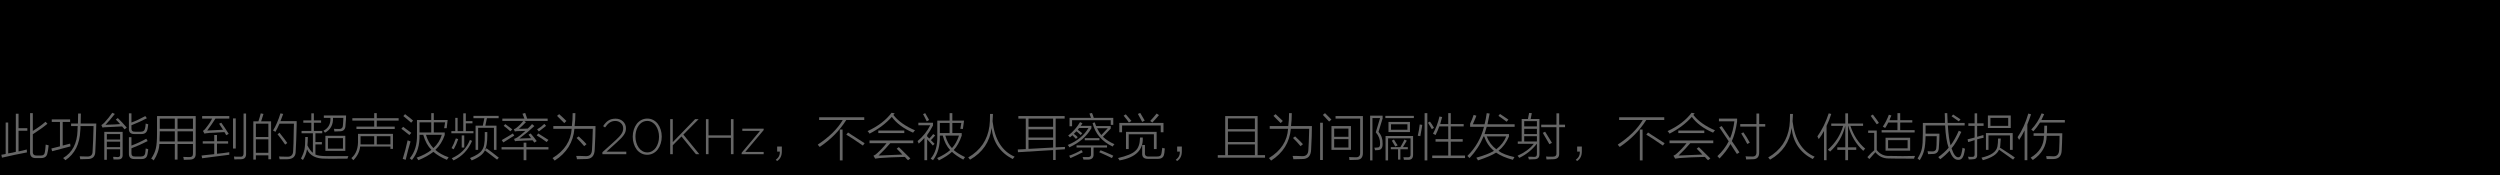 <?xml version="1.0" encoding="UTF-8"?>
<svg width="600px" height="42px" viewBox="0 0 600 42" version="1.1" xmlns="http://www.w3.org/2000/svg" xmlns:xlink="http://www.w3.org/1999/xlink">
    <title>c-6</title>
    <g id="商用" stroke="none" stroke-width="1" fill="none" fill-rule="evenodd">
        <g id="画板" transform="translate(-25, -1355)">
            <g id="编组" transform="translate(25, 1355)">
                <rect id="矩形" fill="#000000" x="0" y="0" width="600" height="42"></rect>
                <g id="此功能用到的超声波频率为20KHz，不会" transform="translate(0.328, 27.062)" fill="#FFFFFF" fill-rule="nonzero" opacity="0.4">
                    <path d="M1.031,2.344 L1.641,2.344 L1.641,9.75 C2.297,9.656 2.906,9.531 3.469,9.375 L3.469,0.234 L4.125,0.234 L4.125,3.703 L6.234,3.703 L6.234,4.312 L4.125,4.312 L4.125,9.281 C4.781,9.156 5.438,9 6.094,8.812 C6.094,9.125 6.109,9.359 6.141,9.516 C4.266,9.859 2.266,10.281 0.141,10.781 L0,10.078 C0.125,10.047 0.312,10.016 0.562,9.984 C0.781,9.922 0.938,9.891 1.031,9.891 L1.031,2.344 Z M6.891,0.094 L7.547,0.094 L7.547,4.359 C8.766,3.609 9.781,2.875 10.594,2.156 L11.062,2.625 C10.188,3.375 9.016,4.219 7.547,5.156 L7.547,9.328 C7.516,9.984 7.844,10.297 8.531,10.266 L9.422,10.266 C10.047,10.297 10.391,10 10.453,9.375 C10.516,9.094 10.578,8.516 10.641,7.641 C10.734,7.641 10.859,7.672 11.016,7.734 C11.172,7.766 11.281,7.797 11.344,7.828 C11.344,7.922 11.328,8.047 11.297,8.203 C11.234,8.859 11.156,9.344 11.062,9.656 C10.938,10.469 10.422,10.875 9.516,10.875 L8.391,10.875 C7.328,10.938 6.828,10.438 6.891,9.375 L6.891,0.094 Z" id="形状"></path>
                    <path d="M16.734,2.578 L18.375,2.578 C18.406,2.016 18.422,1.219 18.422,0.188 L19.078,0.188 C19.078,1.25 19.062,2.047 19.031,2.578 L22.781,2.578 C22.719,5.266 22.641,7.484 22.547,9.234 C22.547,10.516 21.906,11.141 20.625,11.109 C20.312,11.141 19.75,11.156 18.938,11.156 C18.906,11.031 18.875,10.875 18.844,10.688 C18.812,10.594 18.797,10.516 18.797,10.453 C19.141,10.484 19.734,10.5 20.578,10.5 C21.453,10.531 21.891,10.125 21.891,9.281 C21.984,7.875 22.062,5.844 22.125,3.188 L18.984,3.188 C18.984,3.312 18.984,3.5 18.984,3.75 C18.953,4 18.938,4.188 18.938,4.312 C18.812,7.5 17.625,9.859 15.375,11.391 C15.312,11.328 15.203,11.219 15.047,11.062 C14.922,10.969 14.844,10.906 14.812,10.875 C17.031,9.562 18.188,7.359 18.281,4.266 C18.281,4.172 18.281,4.031 18.281,3.844 C18.312,3.562 18.328,3.344 18.328,3.188 L16.734,3.188 L16.734,2.578 Z M12.188,9.234 L12,8.578 C12.594,8.422 13.281,8.25 14.062,8.062 L14.062,2.203 L12.094,2.203 L12.094,1.594 L16.5,1.594 L16.5,2.203 L14.719,2.203 L14.719,7.875 C15.219,7.75 15.812,7.594 16.5,7.406 C16.5,7.531 16.531,7.75 16.594,8.062 C15.625,8.312 14.156,8.703 12.188,9.234 Z" id="形状"></path>
                    <path d="M25.312,11.297 L24.703,11.297 L24.703,4.594 L29.109,4.594 L29.109,10.078 C29.141,10.828 28.781,11.203 28.031,11.203 C27.688,11.203 27.312,11.203 26.906,11.203 C26.906,11.016 26.875,10.812 26.812,10.594 C26.906,10.594 27.078,10.594 27.328,10.594 C27.578,10.625 27.766,10.641 27.891,10.641 C28.328,10.641 28.531,10.453 28.5,10.078 L28.5,8.766 L25.312,8.766 L25.312,11.297 Z M30.609,5.859 L31.219,5.859 L31.219,7.875 C32.469,7.406 33.656,6.859 34.781,6.234 L35.109,6.797 C33.828,7.453 32.531,8.031 31.219,8.531 L31.219,9.656 C31.188,10.25 31.484,10.531 32.109,10.5 L33.469,10.5 C34.062,10.5 34.406,10.266 34.5,9.797 C34.562,9.516 34.609,9.109 34.641,8.578 C34.734,8.609 34.859,8.641 35.016,8.672 C35.109,8.734 35.188,8.766 35.25,8.766 C35.219,9.016 35.172,9.344 35.109,9.75 C35.078,9.875 35.062,9.953 35.062,9.984 C34.938,10.766 34.438,11.141 33.562,11.109 L31.969,11.109 C31.031,11.141 30.578,10.688 30.609,9.75 L30.609,5.859 Z M30.609,0.141 L31.219,0.141 L31.219,2.344 C32.125,2.031 33.234,1.516 34.547,0.797 L34.922,1.312 C33.797,1.906 32.562,2.469 31.219,3 L31.219,3.75 C31.188,4.312 31.484,4.578 32.109,4.547 L33.469,4.547 C34.031,4.547 34.359,4.312 34.453,3.844 C34.547,3.594 34.609,3.172 34.641,2.578 C34.859,2.672 35.062,2.734 35.25,2.766 C35.219,3.016 35.172,3.344 35.109,3.75 C35.078,3.875 35.062,3.953 35.062,3.984 C34.906,4.766 34.391,5.141 33.516,5.109 L32.016,5.109 C31.047,5.141 30.578,4.719 30.609,3.844 L30.609,0.141 Z M29.578,3.984 C29.516,3.891 29.422,3.781 29.297,3.656 C29.141,3.5 29.031,3.375 28.969,3.281 C27.188,3.344 25.891,3.406 25.078,3.469 C24.766,3.469 24.5,3.5 24.281,3.562 L24,2.953 C24.219,2.828 24.453,2.641 24.703,2.391 C25.453,1.578 26.094,0.781 26.625,0 L27.234,0.281 C26.391,1.344 25.641,2.219 24.984,2.906 C25.109,2.906 25.312,2.891 25.594,2.859 C26.875,2.828 27.844,2.781 28.5,2.719 C28.188,2.344 27.844,1.984 27.469,1.641 L27.938,1.266 C28.625,1.922 29.344,2.688 30.094,3.562 L29.578,3.984 Z M25.312,5.109 L25.312,6.422 L28.5,6.422 L28.5,5.109 L25.312,5.109 Z M25.312,6.938 L25.312,8.25 L28.5,8.25 L28.5,6.938 L25.312,6.938 Z" id="形状"></path>
                    <path d="M42.281,11.25 L41.625,11.25 L41.625,7.5 L37.922,7.5 C37.859,8.844 37.406,10.156 36.562,11.438 C36.375,11.25 36.172,11.109 35.953,11.016 C36.547,10.141 36.922,9.312 37.078,8.531 C37.266,7.781 37.359,6.594 37.359,4.969 L37.359,0.797 L46.641,0.797 L46.641,9.797 C46.672,10.766 46.188,11.25 45.188,11.25 C44.75,11.281 44.281,11.297 43.781,11.297 C43.781,11.078 43.734,10.844 43.641,10.594 C43.953,10.625 44.422,10.641 45.047,10.641 C45.703,10.672 46.016,10.375 45.984,9.75 L45.984,7.5 L42.281,7.5 L42.281,11.25 Z M45.984,1.406 L42.281,1.406 L42.281,3.844 L45.984,3.844 L45.984,1.406 Z M42.281,4.453 L42.281,6.891 L45.984,6.891 L45.984,4.453 L42.281,4.453 Z M38.016,4.969 C38.016,5.25 38,5.625 37.969,6.094 C37.969,6.469 37.969,6.734 37.969,6.891 L41.625,6.891 L41.625,4.453 L38.016,4.453 L38.016,4.969 Z M38.016,1.406 L38.016,3.844 L41.625,3.844 L41.625,1.406 L38.016,1.406 Z" id="形状"></path>
                    <path d="M53.953,5.391 C53.828,5.109 53.688,4.859 53.531,4.641 C52.938,4.672 52.125,4.719 51.094,4.781 C50.562,4.812 50.172,4.828 49.922,4.828 C49.859,4.828 49.766,4.844 49.641,4.875 C49.203,4.906 48.906,4.953 48.75,5.016 L48.375,4.359 C48.656,4.172 48.859,3.984 48.984,3.797 C49.766,2.828 50.297,2.031 50.578,1.406 L48.188,1.406 L48.188,0.797 L54.703,0.797 L54.703,1.406 L51.375,1.406 C50.781,2.344 50.125,3.297 49.406,4.266 C49.781,4.234 50.422,4.203 51.328,4.172 C52.203,4.109 52.828,4.078 53.203,4.078 C53.078,3.891 52.891,3.609 52.641,3.234 C52.484,2.953 52.359,2.75 52.266,2.625 L52.781,2.391 C53.281,3.078 53.875,3.969 54.562,5.062 L53.953,5.391 Z M51.094,5.344 L51.75,5.344 L51.75,6.844 L54.422,6.844 L54.422,7.406 L51.75,7.406 L51.75,9.844 C52.75,9.75 53.734,9.625 54.703,9.469 C54.703,9.656 54.703,9.859 54.703,10.078 C53.922,10.172 52.703,10.328 51.047,10.547 C49.797,10.703 48.844,10.828 48.188,10.922 L48.047,10.266 C48.203,10.234 48.469,10.203 48.844,10.172 C49.812,10.078 50.562,10 51.094,9.938 L51.094,7.406 L48.328,7.406 L48.328,6.844 L51.094,6.844 L51.094,5.344 Z M58.125,0.188 L58.734,0.188 L58.734,9.797 C58.766,10.703 58.344,11.156 57.469,11.156 C57.406,11.156 57.203,11.156 56.859,11.156 C56.359,11.188 56.047,11.203 55.922,11.203 C55.922,11.109 55.906,11 55.875,10.875 C55.875,10.688 55.859,10.562 55.828,10.5 C56.016,10.531 56.531,10.547 57.375,10.547 C57.875,10.578 58.125,10.312 58.125,9.75 L58.125,0.188 Z M55.594,1.359 L56.25,1.359 L56.25,8.578 L55.594,8.578 L55.594,1.359 Z" id="形状"></path>
                    <path d="M60.469,2.062 L61.688,2.062 C61.938,1.312 62.125,0.672 62.25,0.141 L62.906,0.281 C62.719,0.906 62.531,1.5 62.344,2.062 L64.734,2.062 L64.734,11.156 L64.078,11.156 L64.078,10.219 L61.078,10.219 L61.078,11.25 L60.469,11.25 L60.469,2.062 Z M65.766,4.594 C65.703,4.562 65.609,4.5 65.484,4.406 C65.359,4.344 65.266,4.297 65.203,4.266 C65.891,3.141 66.484,1.766 66.984,0.141 L67.641,0.281 C67.453,0.844 67.234,1.422 66.984,2.016 L70.875,2.016 C70.875,2.172 70.875,2.422 70.875,2.766 C70.812,5.547 70.734,7.688 70.641,9.188 C70.672,10.469 70,11.125 68.625,11.156 C68,11.156 67.391,11.156 66.797,11.156 C66.797,11.125 66.781,11.078 66.75,11.016 C66.719,10.766 66.672,10.594 66.609,10.5 C67.047,10.531 67.688,10.547 68.531,10.547 C69.531,10.609 70.031,10.125 70.031,9.094 C70.094,8.312 70.141,6.672 70.172,4.172 C70.203,3.453 70.219,2.938 70.219,2.625 L66.75,2.625 C66.344,3.531 66.016,4.188 65.766,4.594 Z M61.078,6.375 L61.078,9.609 L64.078,9.609 L64.078,6.375 L61.078,6.375 Z M61.078,2.625 L61.078,5.812 L64.078,5.812 L64.078,2.625 L61.078,2.625 Z M66.281,5.156 L66.75,4.781 C66.812,4.875 66.906,5 67.031,5.156 C67.719,6 68.25,6.703 68.625,7.266 L68.109,7.641 C67.516,6.766 66.906,5.938 66.281,5.156 Z" id="形状"></path>
                    <path d="M72.047,4.359 L74.391,4.359 L74.391,2.391 L72.469,2.391 L72.469,1.828 L74.391,1.828 L74.391,0.141 L75,0.141 L75,1.828 L76.734,1.828 L76.734,2.391 L75,2.391 L75,4.359 L77.016,4.359 L77.016,4.922 L75.375,4.922 L75.375,7.031 L76.922,7.031 L76.922,7.594 L75.375,7.594 L75.375,10.031 C75.938,10.281 76.812,10.406 78,10.406 C79.812,10.406 81.578,10.406 83.297,10.406 C83.266,10.438 83.234,10.5 83.203,10.594 C83.172,10.688 83.125,10.828 83.062,11.016 C82.812,11.016 82.344,11.016 81.656,11.016 C79.656,11.047 78.359,11.047 77.766,11.016 C75.516,11.047 74.047,10.297 73.359,8.766 C73.203,9.703 72.875,10.562 72.375,11.344 C72.25,11.219 72.094,11.094 71.906,10.969 C72.312,10.219 72.594,9.5 72.75,8.812 C72.875,8.125 72.938,7.125 72.938,5.812 L73.547,5.812 C73.547,6.594 73.516,7.266 73.453,7.828 C73.891,8.703 74.328,9.297 74.766,9.609 L74.766,4.922 L72.047,4.922 L72.047,4.359 Z M77.766,5.531 L82.547,5.531 L82.547,9.141 L77.766,9.141 L77.766,5.531 Z M78.375,6.094 L78.375,8.625 L81.984,8.625 L81.984,6.094 L78.375,6.094 Z M77.391,1.219 L77.391,0.656 L82.734,0.656 C82.734,1.25 82.688,2.016 82.594,2.953 C82.594,3.984 82.109,4.484 81.141,4.453 C80.672,4.484 80.266,4.5 79.922,4.5 L79.828,3.844 C80.016,3.875 80.406,3.891 81,3.891 C81.656,3.922 81.984,3.594 81.984,2.906 C81.984,2.719 82,2.484 82.031,2.203 C82.062,1.734 82.078,1.406 82.078,1.219 L79.594,1.219 C79.656,2.875 79.016,4.062 77.672,4.781 C77.547,4.594 77.422,4.438 77.297,4.312 C78.484,3.719 79.047,2.688 78.984,1.219 L77.391,1.219 Z" id="形状"></path>
                    <path d="M85.594,5.062 L93.984,5.062 L93.984,8.672 L93.375,8.672 L93.375,8.109 L86.109,8.109 C85.984,9.328 85.438,10.422 84.469,11.391 C84.375,11.266 84.219,11.094 84,10.875 C85.156,9.938 85.688,8.422 85.594,6.328 L85.594,5.062 Z M85.219,3.328 L89.484,3.328 L89.484,1.875 L84.234,1.875 L84.234,1.312 L89.484,1.312 L89.484,0.094 L90.094,0.094 L90.094,1.312 L95.344,1.312 L95.344,1.875 L90.094,1.875 L90.094,3.328 L94.406,3.328 L94.406,3.891 L85.219,3.891 L85.219,3.328 Z M86.203,6.328 C86.203,6.797 86.203,7.219 86.203,7.594 L89.484,7.594 L89.484,5.625 L86.203,5.625 L86.203,6.328 Z M93.375,5.625 L90.094,5.625 L90.094,7.594 L93.375,7.594 L93.375,5.625 Z" id="形状"></path>
                    <path d="M103.172,0.094 L103.781,0.094 L103.781,1.734 L107.109,1.734 L106.875,3.703 C106.688,3.703 106.484,3.703 106.266,3.703 L106.5,2.297 L103.781,2.297 L103.781,4.734 L106.406,4.734 L106.406,5.344 C105.938,6.75 105.188,7.938 104.156,8.906 C105,9.656 106.062,10.25 107.344,10.688 C107.219,10.875 107.078,11.078 106.922,11.297 C105.578,10.734 104.5,10.094 103.688,9.375 C102.719,10.125 101.516,10.797 100.078,11.391 C99.984,11.203 99.844,11 99.656,10.781 C101.094,10.281 102.281,9.656 103.219,8.906 C102.344,8.031 101.688,6.828 101.25,5.297 L100.359,5.297 C100.422,7.797 99.812,9.812 98.531,11.344 C98.406,11.219 98.234,11.078 98.016,10.922 C99.234,9.484 99.812,7.578 99.75,5.203 L99.75,1.734 L103.172,1.734 L103.172,0.094 Z M105.703,5.297 L101.906,5.297 C102.281,6.578 102.875,7.641 103.688,8.484 C104.656,7.609 105.328,6.547 105.703,5.297 Z M100.359,2.297 L100.359,4.734 L103.172,4.734 L103.172,2.297 L100.359,2.297 Z M97.031,11.297 L96.328,11.062 C96.797,9.594 97.188,8.109 97.5,6.609 C97.75,6.703 97.984,6.797 98.203,6.891 C97.828,8.109 97.438,9.578 97.031,11.297 Z M96.469,0.797 L96.891,0.328 C96.953,0.391 97.047,0.469 97.172,0.562 C97.891,1.094 98.438,1.531 98.812,1.875 L98.344,2.391 C97.688,1.797 97.062,1.266 96.469,0.797 Z M96,3.844 L96.422,3.375 C96.859,3.688 97.516,4.172 98.391,4.828 L97.922,5.344 C97.516,5.031 97,4.625 96.375,4.125 C96.219,4 96.094,3.906 96,3.844 Z" id="形状"></path>
                    <path d="M113.812,3.094 L115.547,3.094 L115.922,1.312 L113.297,1.312 L113.297,0.75 L119.344,0.75 L119.344,1.312 L116.531,1.312 L116.156,3.094 L118.828,3.094 L118.828,8.906 L118.219,8.906 L118.219,3.609 L114.422,3.609 L114.422,8.906 L113.812,8.906 L113.812,3.094 Z M110.859,0.141 L111.469,0.141 L111.469,2.016 L113.062,2.016 L113.062,2.531 L111.469,2.531 L111.469,4.406 L113.297,4.406 L113.297,4.922 L108,4.922 L108,4.406 L108.938,4.406 L108.938,1.219 L109.5,1.219 L109.5,4.406 L110.859,4.406 L110.859,0.141 Z M116.016,4.641 L116.625,4.641 L116.625,5.484 C116.625,7.078 116.438,8.234 116.062,8.953 L116.438,8.531 C117.188,9.062 118.172,9.812 119.391,10.781 L118.969,11.25 C118.5,10.875 117.578,10.172 116.203,9.141 C116.141,9.078 116.094,9.031 116.062,9 C115.656,9.938 114.594,10.75 112.875,11.438 C112.781,11.25 112.641,11.062 112.453,10.875 C114.016,10.25 114.984,9.609 115.359,8.953 C115.828,8.359 116.047,7.203 116.016,5.484 L116.016,4.641 Z M108.516,11.438 C108.391,11.25 108.25,11.078 108.094,10.922 C110.219,9.984 111.672,8.516 112.453,6.516 L112.969,6.75 C112.062,8.906 110.578,10.469 108.516,11.438 Z M110.484,5.438 L111.094,5.438 L111.094,8.344 L110.484,8.344 L110.484,5.438 Z M108.562,8.766 L108.047,8.484 C108.422,7.828 108.766,7.047 109.078,6.141 L109.641,6.328 C109.391,7.109 109.031,7.922 108.562,8.766 Z" id="形状"></path>
                    <path d="M125.062,0.234 L125.719,0.047 C125.781,0.203 125.859,0.422 125.953,0.703 C126.078,1.016 126.156,1.25 126.188,1.406 L131.109,1.406 L131.109,1.969 L125.484,1.969 L125.906,2.25 C125.344,2.844 124.781,3.375 124.219,3.844 C124.375,3.844 124.672,3.844 125.109,3.844 C125.672,3.812 126.078,3.797 126.328,3.797 C126.734,3.422 127.078,3.062 127.359,2.719 L127.922,3.188 C126.828,4.219 125.625,5.219 124.312,6.188 C124.875,6.188 125.812,6.156 127.125,6.094 C126.938,5.812 126.734,5.531 126.516,5.25 L127.031,4.969 C127.656,5.688 128.141,6.297 128.484,6.797 L127.922,7.172 C127.797,6.984 127.656,6.797 127.5,6.609 C126.906,6.641 126.047,6.672 124.922,6.703 C125.203,6.703 124.922,6.719 124.078,6.75 C123.797,6.75 123.531,6.781 123.281,6.844 L123.047,6.281 C123.328,6.188 123.594,6.062 123.844,5.906 C124.25,5.656 124.891,5.141 125.766,4.359 C125.109,4.359 124.5,4.375 123.938,4.406 C123.719,4.406 123.484,4.438 123.234,4.5 L123,3.938 C123.188,3.906 123.375,3.812 123.562,3.656 C124.188,3.188 124.75,2.625 125.25,1.969 L120.234,1.969 L120.234,1.406 L125.531,1.406 C125.5,1.312 125.438,1.156 125.344,0.938 C125.219,0.625 125.125,0.391 125.062,0.234 Z M125.344,7.172 L126,7.172 L126,8.25 L131.297,8.25 L131.297,8.812 L126,8.812 L126,11.391 L125.344,11.391 L125.344,8.812 L120.047,8.812 L120.047,8.25 L125.344,8.25 L125.344,7.172 Z M122.766,4.969 L123.094,5.484 C122.969,5.578 122.766,5.703 122.484,5.859 C122.047,6.109 121.375,6.531 120.469,7.125 L120.094,6.562 C120.406,6.375 120.859,6.109 121.453,5.766 C122.016,5.422 122.453,5.156 122.766,4.969 Z M130.875,7.031 C130.031,6.406 129.234,5.875 128.484,5.438 L128.859,4.969 C129.641,5.438 130.453,5.953 131.297,6.516 L130.875,7.031 Z M128.578,3.984 C129.266,3.578 129.844,3.141 130.312,2.672 L130.734,3.141 C130.172,3.609 129.594,4.062 129,4.5 L128.578,3.984 Z M120.562,3.141 L120.938,2.719 C121.594,3.188 122.156,3.609 122.625,3.984 L122.156,4.453 C121.531,3.891 121,3.453 120.562,3.141 Z" id="形状"></path>
                    <path d="M137.109,0.094 L137.766,0.094 C137.766,1.219 137.703,2.25 137.578,3.188 L142.594,3.188 C142.594,4.656 142.531,6.516 142.406,8.766 C142.375,10.359 141.641,11.141 140.203,11.109 C139.203,11.141 138.516,11.156 138.141,11.156 C138.109,10.875 138.047,10.609 137.953,10.359 C138.078,10.359 138.359,10.359 138.797,10.359 C139.422,10.391 139.859,10.406 140.109,10.406 C141.203,10.5 141.75,9.953 141.75,8.766 C141.812,7.984 141.875,6.438 141.938,4.125 C141.938,4.219 141.938,4.125 141.938,3.844 L137.531,3.844 C137.25,7.094 135.672,9.641 132.797,11.484 C132.766,11.422 132.688,11.328 132.562,11.203 C132.438,11.047 132.344,10.938 132.281,10.875 C135.156,9.125 136.688,6.781 136.875,3.844 L132.469,3.844 L132.469,3.188 L136.922,3.188 C137.047,2.25 137.109,1.219 137.109,0.094 Z M138.047,6.047 L138.562,5.672 C138.844,5.922 139.281,6.344 139.875,6.938 C140.125,7.219 140.312,7.422 140.438,7.547 L139.875,8.016 C139.281,7.297 138.672,6.641 138.047,6.047 Z M133.359,0.75 L133.875,0.328 C133.906,0.359 133.953,0.406 134.016,0.469 C134.516,0.906 135.047,1.406 135.609,1.969 L135.094,2.484 C134.531,1.891 133.953,1.312 133.359,0.75 Z" id="形状"></path>
                    <path d="M144.246,9.938 L144.246,9.469 L147.381,6.639 C148.076,6.006 148.56,5.48 148.831,5.062 C149.103,4.645 149.238,4.213 149.238,3.768 C149.238,3.236 149.053,2.804 148.682,2.47 C148.311,2.136 147.865,1.969 147.346,1.969 C146.834,1.969 146.388,2.096 146.007,2.35 C145.626,2.604 145.252,2.996 144.885,3.527 L144.416,3.217 C144.611,2.92 144.803,2.668 144.99,2.461 C145.178,2.254 145.39,2.068 145.626,1.904 C145.862,1.74 146.128,1.618 146.423,1.538 C146.718,1.458 147.045,1.418 147.404,1.418 C148.119,1.418 148.714,1.638 149.188,2.077 C149.663,2.517 149.9,3.064 149.9,3.721 L149.9,3.744 C149.9,4.033 149.862,4.301 149.786,4.547 C149.71,4.793 149.58,5.048 149.396,5.312 C149.213,5.575 149,5.834 148.758,6.088 C148.516,6.342 148.197,6.648 147.803,7.008 L145.23,9.34 L149.982,9.34 L149.982,9.938 L144.246,9.938 Z" id="路径"></path>
                    <path d="M151.529,5.76 L151.529,5.736 C151.529,5.158 151.612,4.606 151.778,4.081 C151.944,3.556 152.175,3.095 152.47,2.698 C152.765,2.302 153.134,1.985 153.577,1.749 C154.021,1.513 154.502,1.395 155.021,1.395 C155.541,1.395 156.021,1.511 156.46,1.743 C156.899,1.976 157.266,2.29 157.559,2.687 C157.852,3.083 158.08,3.542 158.244,4.063 C158.408,4.585 158.49,5.135 158.49,5.713 L158.49,5.736 C158.49,6.314 158.407,6.866 158.241,7.392 C158.075,7.917 157.845,8.379 157.55,8.777 C157.255,9.176 156.886,9.493 156.442,9.729 C155.999,9.966 155.518,10.084 154.998,10.084 C154.479,10.084 153.998,9.967 153.557,9.732 C153.115,9.498 152.749,9.184 152.458,8.789 C152.167,8.395 151.939,7.936 151.775,7.412 C151.611,6.889 151.529,6.338 151.529,5.76 Z M152.18,5.736 C152.18,6.225 152.247,6.695 152.382,7.148 C152.517,7.602 152.704,8.004 152.944,8.355 C153.185,8.707 153.485,8.988 153.847,9.199 C154.208,9.41 154.6,9.516 155.021,9.516 C155.443,9.516 155.834,9.411 156.193,9.202 C156.553,8.993 156.851,8.715 157.087,8.367 C157.323,8.02 157.508,7.62 157.641,7.169 C157.773,6.718 157.84,6.248 157.84,5.76 L157.84,5.736 C157.84,5.248 157.772,4.776 157.638,4.321 C157.503,3.866 157.315,3.464 157.075,3.114 C156.835,2.765 156.534,2.484 156.173,2.273 C155.812,2.062 155.42,1.957 154.998,1.957 C154.658,1.957 154.338,2.024 154.037,2.159 C153.736,2.294 153.475,2.479 153.252,2.716 C153.029,2.952 152.836,3.229 152.672,3.545 C152.508,3.861 152.385,4.204 152.303,4.573 C152.221,4.942 152.18,5.322 152.18,5.713 L152.18,5.736 Z" id="形状"></path>
                    <polygon id="路径" points="160.518 9.938 160.518 1.535 161.139 1.535 161.139 7.055 166.494 1.535 167.344 1.535 163.676 5.244 167.502 9.938 166.688 9.938 163.23 5.689 161.139 7.799 161.139 9.938"></polygon>
                    <polygon id="路径" points="169.096 9.938 169.096 1.535 169.717 1.535 169.717 5.426 175.096 5.426 175.096 1.535 175.717 1.535 175.717 9.938 175.096 9.938 175.096 6 169.717 6 169.717 9.938"></polygon>
                    <polygon id="路径" points="177.662 9.938 177.662 9.604 182.074 4.348 177.826 4.348 177.826 3.82 182.953 3.82 182.953 4.154 178.535 9.41 182.953 9.41 182.953 9.938"></polygon>
                    <path d="M187.312,8.109 L187.312,9.141 C187.344,10.266 186.969,11.078 186.188,11.578 L185.859,11.297 C186.547,10.797 186.875,10.141 186.844,9.328 L186.188,9.328 L186.188,8.109 L187.312,8.109 Z" id="路径"></path>
                    <path d="M196.266,1.078 L207.094,1.078 L207.094,1.734 L202.781,1.734 C201.188,4.266 199.062,6.422 196.406,8.203 C196.219,8.016 196.062,7.828 195.938,7.641 C198.688,5.828 200.688,3.859 201.938,1.734 L196.266,1.734 L196.266,1.078 Z M201.234,4.031 L201.891,4.031 L201.891,11.438 L201.234,11.438 L201.234,4.031 Z M206.766,7.875 C204.828,6.531 203.5,5.656 202.781,5.25 L203.203,4.734 C203.391,4.859 203.672,5.047 204.047,5.297 C205.547,6.234 206.594,6.906 207.188,7.312 L206.766,7.875 Z" id="形状"></path>
                    <path d="M217.594,11.391 C217.5,11.297 217.359,11.156 217.172,10.969 C217.016,10.781 216.906,10.656 216.844,10.594 C214.312,10.656 212.266,10.75 210.703,10.875 C210.641,10.875 210.531,10.891 210.375,10.922 C210.062,10.953 209.844,10.984 209.719,11.016 L209.297,10.312 C209.609,10.188 209.891,10 210.141,9.75 C210.953,9.031 211.719,8.219 212.438,7.312 L208.359,7.312 L208.359,6.656 L218.859,6.656 L218.859,7.312 L213.328,7.312 C212.578,8.219 211.641,9.203 210.516,10.266 C212.484,10.172 214.391,10.094 216.234,10.031 C216.109,9.875 215.891,9.641 215.578,9.328 C215.266,9.016 215.031,8.781 214.875,8.625 L215.391,8.25 C216.047,8.875 216.969,9.781 218.156,10.969 L217.594,11.391 Z M218.812,4.781 C216.5,3.781 214.797,2.516 213.703,0.984 C212.328,2.547 210.547,3.891 208.359,5.016 C208.234,4.797 208.078,4.594 207.891,4.406 C210.391,3.25 212.312,1.781 213.656,0 L214.406,0.141 C214.312,0.266 214.203,0.391 214.078,0.516 C215.203,1.984 216.938,3.219 219.281,4.219 C219.156,4.312 219,4.5 218.812,4.781 Z M210.469,4.266 L216.703,4.266 L216.703,4.875 L210.469,4.875 L210.469,4.266 Z" id="形状"></path>
                    <path d="M227.578,0.094 L228.234,0.094 L228.234,1.875 L231.047,1.875 L230.766,3.891 C230.578,3.859 230.375,3.844 230.156,3.844 L230.391,2.438 L228.234,2.438 L228.234,4.875 L230.484,4.875 L230.484,5.484 C229.984,6.953 229.344,8.109 228.562,8.953 C229.25,9.547 230.156,10.109 231.281,10.641 C231.156,10.828 231.016,11.031 230.859,11.25 C229.734,10.656 228.828,10.031 228.141,9.375 C227.453,10.031 226.406,10.719 225,11.438 C224.906,11.25 224.766,11.062 224.578,10.875 C225.891,10.281 226.938,9.641 227.719,8.953 C226.906,8.109 226.312,6.953 225.938,5.484 L225.234,5.484 L225.234,5.531 C225.297,7.938 224.75,9.891 223.594,11.391 C223.438,11.266 223.25,11.141 223.031,11.016 C224.156,9.734 224.688,7.906 224.625,5.531 L224.625,1.875 L227.578,1.875 L227.578,0.094 Z M220.078,3 L220.078,2.391 L223.594,2.391 L223.594,3.047 C223.125,3.953 222.656,4.719 222.188,5.344 L222.188,5.672 C222.281,5.734 222.391,5.844 222.516,6 C222.609,6.094 222.672,6.156 222.703,6.188 C223.078,5.812 223.391,5.453 223.641,5.109 L224.109,5.438 C224.047,5.5 223.969,5.594 223.875,5.719 C223.562,6.094 223.297,6.375 223.078,6.562 C223.234,6.688 223.438,6.891 223.688,7.172 C223.812,7.297 223.906,7.391 223.969,7.453 L223.547,7.875 C223.422,7.719 223.203,7.469 222.891,7.125 C222.578,6.781 222.344,6.531 222.188,6.375 L222.188,11.391 L221.531,11.391 L221.531,6.047 C221.156,6.484 220.703,6.938 220.172,7.406 C220.078,7.188 219.984,6.984 219.891,6.797 C221.172,5.734 222.188,4.469 222.938,3 L220.078,3 Z M225.234,2.438 L225.234,4.875 L227.578,4.875 L227.578,2.438 L225.234,2.438 Z M229.828,5.484 L226.547,5.484 C226.922,6.797 227.453,7.797 228.141,8.484 C228.828,7.766 229.391,6.766 229.828,5.484 Z M221.203,0.328 L221.719,0.094 C222.031,0.594 222.344,1.141 222.656,1.734 L222.094,2.062 C221.969,1.844 221.812,1.531 221.625,1.125 C221.438,0.781 221.297,0.516 221.203,0.328 Z" id="形状"></path>
                    <path d="M242.719,11.109 C239.688,9.547 238,7.062 237.656,3.656 C237.219,7 235.5,9.531 232.5,11.25 C232.469,11.219 232.406,11.156 232.312,11.062 C232.188,10.875 232.094,10.766 232.031,10.734 C235,9.016 236.703,6.5 237.141,3.188 C237.234,2.562 237.281,1.594 237.281,0.281 L237.984,0.281 C237.984,0.5 237.969,0.797 237.938,1.172 C237.938,1.578 237.922,1.875 237.891,2.062 C238.391,6.406 240.156,9.234 243.188,10.547 C243.125,10.609 243.031,10.719 242.906,10.875 C242.812,11 242.75,11.078 242.719,11.109 Z" id="路径"></path>
                    <path d="M243.984,9.469 L243.938,8.812 L245.859,8.719 L245.859,1.406 L244.078,1.406 L244.078,0.797 L255.188,0.797 L255.188,1.406 L253.031,1.406 L253.031,8.297 L255.281,8.203 C255.25,8.328 255.234,8.516 255.234,8.766 L253.031,8.906 L253.031,11.344 L252.422,11.344 L252.422,8.953 L243.984,9.469 Z M246.516,6.516 L246.516,8.672 L252.422,8.344 L252.422,6.516 L246.516,6.516 Z M246.516,3.984 L246.516,5.953 L252.422,5.953 L252.422,3.984 L246.516,3.984 Z M246.516,1.406 L246.516,3.375 L252.422,3.375 L252.422,1.406 L246.516,1.406 Z" id="形状"></path>
                    <path d="M266.719,8.109 C264.125,6.891 262.516,5.016 261.891,2.484 L262.406,2.297 C262.438,2.422 262.5,2.594 262.594,2.812 C262.656,3 262.703,3.125 262.734,3.188 L266.25,3.188 L266.25,3.797 L264.375,5.766 C265.094,6.453 266.016,7.047 267.141,7.547 C266.953,7.734 266.812,7.922 266.719,8.109 Z M256.453,5.906 C256.359,5.75 256.219,5.609 256.031,5.484 C257.219,4.547 258.172,3.469 258.891,2.25 L259.453,2.531 C259.422,2.594 259.375,2.672 259.312,2.766 C259.188,2.953 259.094,3.078 259.031,3.141 L261.609,3.141 L261.609,3.703 C260.484,5.672 258.719,7.203 256.312,8.297 C256.25,8.109 256.125,7.922 255.938,7.734 C258.219,6.797 259.875,5.438 260.906,3.656 L258.656,3.656 C258.625,3.688 258.578,3.75 258.516,3.844 C258.422,3.938 258.359,4.016 258.328,4.078 C258.453,4.172 258.641,4.312 258.891,4.5 C259.109,4.688 259.281,4.828 259.406,4.922 L259.031,5.344 C258.875,5.188 258.641,4.969 258.328,4.688 C258.172,4.594 258.062,4.516 258,4.453 C257.812,4.641 257.609,4.844 257.391,5.062 C257.766,5.312 258.078,5.578 258.328,5.859 L257.906,6.281 C257.625,5.969 257.344,5.672 257.062,5.391 L256.453,5.906 Z M261.141,0.188 L261.75,0.047 C261.812,0.172 261.891,0.359 261.984,0.609 C262.078,0.891 262.141,1.094 262.172,1.219 L266.859,1.219 L266.859,2.906 L266.25,2.906 L266.25,1.781 L256.969,1.781 L256.969,3.234 L256.359,3.234 L256.359,1.219 L261.516,1.219 C261.453,1.094 261.375,0.891 261.281,0.609 C261.219,0.422 261.172,0.281 261.141,0.188 Z M258.047,7.828 L265.359,7.828 L265.359,8.344 L262.125,8.344 L262.125,9.984 C262.156,10.797 261.719,11.219 260.812,11.25 C260.5,11.25 260.125,11.25 259.688,11.25 C259.688,11.219 259.688,11.188 259.688,11.156 C259.656,11.031 259.594,10.859 259.5,10.641 C259.875,10.641 260.266,10.641 260.672,10.641 C261.266,10.672 261.547,10.453 261.516,9.984 L261.516,8.344 L258.047,8.344 L258.047,7.828 Z M265.547,3.703 L262.969,3.703 C263.25,4.328 263.594,4.875 264,5.344 L265.547,3.703 Z M263.484,9.469 L263.812,9 C264.406,9.219 265.266,9.578 266.391,10.078 C266.609,10.172 266.766,10.25 266.859,10.312 L266.531,10.875 C265.719,10.469 264.703,10 263.484,9.469 Z M259.219,8.953 L259.547,9.469 C258.641,9.938 257.656,10.406 256.594,10.875 C256.562,10.844 256.516,10.781 256.453,10.688 C256.391,10.5 256.328,10.375 256.266,10.312 C257.328,9.938 258.312,9.484 259.219,8.953 Z M260.016,6.094 L263.531,6.094 L263.531,6.609 L260.016,6.609 L260.016,6.094 Z" id="形状"></path>
                    <path d="M268.312,2.438 L278.906,2.438 L278.906,4.688 L278.25,4.688 L278.25,3.047 L268.969,3.047 L268.969,4.688 L268.312,4.688 L268.312,2.438 Z M273.797,7.734 L274.453,7.734 L274.453,9.562 C274.391,10.25 274.719,10.562 275.438,10.5 L277.359,10.5 C278.016,10.531 278.375,10.266 278.438,9.703 C278.438,9.641 278.453,9.531 278.484,9.375 C278.516,9.281 278.562,8.953 278.625,8.391 C278.688,8.453 278.844,8.5 279.094,8.531 C279.156,8.562 279.203,8.578 279.234,8.578 C279.234,8.641 279.219,8.75 279.188,8.906 C279.156,9.469 279.109,9.828 279.047,9.984 C278.922,10.703 278.422,11.062 277.547,11.062 L275.25,11.062 C274.219,11.094 273.734,10.641 273.797,9.703 L273.797,7.734 Z M273.281,5.953 L273.938,5.953 C274.094,8.922 272.234,10.75 268.359,11.438 C268.234,11.188 268.109,11 267.984,10.875 C270.109,10.375 271.5,9.797 272.156,9.141 C272.875,8.547 273.25,7.484 273.281,5.953 Z M269.906,4.594 L277.266,4.594 L277.266,8.719 L276.609,8.719 L276.609,5.156 L270.562,5.156 L270.562,8.719 L269.906,8.719 L269.906,4.594 Z M269.344,0.703 L269.859,0.375 C270.328,0.906 270.781,1.438 271.219,1.969 L270.609,2.344 C270.391,2 270.031,1.531 269.531,0.938 C269.438,0.844 269.375,0.766 269.344,0.703 Z M276.234,2.344 L275.719,1.969 C276.281,1.375 276.797,0.781 277.266,0.188 L277.828,0.562 C277.703,0.719 277.5,0.953 277.219,1.266 C276.781,1.766 276.453,2.125 276.234,2.344 Z M272.766,0.281 L273.328,0.047 C273.703,0.641 274.062,1.25 274.406,1.875 L273.797,2.203 C273.422,1.516 273.078,0.875 272.766,0.281 Z" id="形状"></path>
                    <path d="M283.312,8.109 L283.312,9.141 C283.344,10.266 282.969,11.078 282.188,11.578 L281.859,11.297 C282.547,10.797 282.875,10.141 282.844,9.328 L282.188,9.328 L282.188,8.109 L283.312,8.109 Z" id="路径"></path>
                    <path d="M291.938,10.172 L293.719,10.172 L293.719,0.797 L301.5,0.797 L301.5,10.172 L303.281,10.172 L303.281,10.781 L291.938,10.781 L291.938,10.172 Z M294.375,7.594 L294.375,10.172 L300.844,10.172 L300.844,7.594 L294.375,7.594 Z M294.375,1.359 L294.375,3.938 L300.844,3.938 L300.844,1.359 L294.375,1.359 Z M294.375,4.5 L294.375,7.031 L300.844,7.031 L300.844,4.5 L294.375,4.5 Z" id="形状"></path>
                    <path d="M309.047,0.094 L309.703,0.094 C309.703,1.219 309.641,2.25 309.516,3.188 L314.531,3.188 C314.531,4.656 314.469,6.516 314.344,8.766 C314.312,10.359 313.578,11.141 312.141,11.109 C311.141,11.141 310.453,11.156 310.078,11.156 C310.047,10.875 309.984,10.609 309.891,10.359 C310.016,10.359 310.297,10.359 310.734,10.359 C311.359,10.391 311.797,10.406 312.047,10.406 C313.141,10.5 313.688,9.953 313.688,8.766 C313.75,7.984 313.812,6.438 313.875,4.125 C313.875,4.219 313.875,4.125 313.875,3.844 L309.469,3.844 C309.188,7.094 307.609,9.641 304.734,11.484 C304.703,11.422 304.625,11.328 304.5,11.203 C304.375,11.047 304.281,10.938 304.219,10.875 C307.094,9.125 308.625,6.781 308.812,3.844 L304.406,3.844 L304.406,3.188 L308.859,3.188 C308.984,2.25 309.047,1.219 309.047,0.094 Z M309.984,6.047 L310.5,5.672 C310.781,5.922 311.219,6.344 311.812,6.938 C312.062,7.219 312.25,7.422 312.375,7.547 L311.812,8.016 C311.219,7.297 310.609,6.641 309.984,6.047 Z M305.297,0.75 L305.812,0.328 C305.844,0.359 305.891,0.406 305.953,0.469 C306.453,0.906 306.984,1.406 307.547,1.969 L307.031,2.484 C306.469,1.891 305.891,1.312 305.297,0.75 Z" id="形状"></path>
                    <path d="M319.219,3.188 L323.906,3.188 L323.906,8.906 L319.219,8.906 L319.219,3.188 Z M320.203,1.406 L320.203,0.797 L326.766,0.797 L326.766,9.656 C326.766,10.781 326.234,11.328 325.172,11.297 C324.797,11.328 324.25,11.344 323.531,11.344 C323.531,11.125 323.5,10.891 323.438,10.641 C323.75,10.672 324.281,10.688 325.031,10.688 C325.781,10.719 326.141,10.344 326.109,9.562 L326.109,1.406 L320.203,1.406 Z M319.875,6.328 L319.875,8.344 L323.297,8.344 L323.297,6.328 L319.875,6.328 Z M319.875,3.797 L319.875,5.766 L323.297,5.766 L323.297,3.797 L319.875,3.797 Z M316.5,2.391 L317.156,2.391 L317.156,11.344 L316.5,11.344 L316.5,2.391 Z M317.156,0.516 L317.672,0.094 C317.766,0.188 317.922,0.344 318.141,0.562 C318.609,1.031 318.969,1.391 319.219,1.641 L318.656,2.109 C318.5,1.922 318.25,1.656 317.906,1.312 C317.562,0.938 317.312,0.672 317.156,0.516 Z" id="形状"></path>
                    <path d="M331.5,7.406 C331.531,8.375 331.188,8.891 330.469,8.953 C330.219,8.984 329.953,9 329.672,9 C329.672,8.781 329.609,8.578 329.484,8.391 C329.766,8.391 330,8.375 330.188,8.344 C330.688,8.375 330.922,8.062 330.891,7.406 C330.922,6.438 330.578,5.531 329.859,4.688 L330.891,1.266 L329.062,1.266 L329.062,11.438 L328.5,11.438 L328.5,0.703 L331.5,0.703 L331.5,1.359 L330.516,4.594 C331.203,5.375 331.531,6.312 331.5,7.406 Z M332.906,2.203 L338.062,2.203 L338.062,4.641 L332.906,4.641 L332.906,2.203 Z M332.812,11.438 L332.203,11.438 L332.203,5.578 L338.812,5.578 L338.812,10.078 C338.812,10.891 338.438,11.297 337.688,11.297 C337.25,11.297 336.891,11.297 336.609,11.297 C336.578,11.016 336.531,10.812 336.469,10.688 C336.938,10.688 337.281,10.688 337.5,10.688 C338,10.719 338.234,10.484 338.203,9.984 L338.203,6.141 L332.812,6.141 L332.812,11.438 Z M333.516,2.766 L333.516,4.078 L337.453,4.078 L337.453,2.766 L333.516,2.766 Z M333.469,8.25 L335.766,8.25 C335.922,7.969 336.156,7.547 336.469,6.984 C336.594,6.734 336.688,6.547 336.75,6.422 L337.312,6.703 C337.281,6.766 337.203,6.891 337.078,7.078 C336.797,7.578 336.562,7.969 336.375,8.25 L337.547,8.25 L337.547,8.766 L335.766,8.766 L335.766,11.25 L335.203,11.25 L335.203,8.766 L333.469,8.766 L333.469,8.25 Z M332.156,0.75 L339,0.75 L339,1.266 L332.156,1.266 L332.156,0.75 Z M333.703,6.703 L334.219,6.422 C334.344,6.609 334.516,6.891 334.734,7.266 C334.891,7.516 335.016,7.703 335.109,7.828 L334.547,8.109 C334.234,7.547 333.953,7.078 333.703,6.703 Z" id="形状"></path>
                    <path d="M347.25,0.094 L347.859,0.094 L347.859,2.719 L350.953,2.719 L350.953,3.281 L347.859,3.281 L347.859,6.328 L350.719,6.328 L350.719,6.938 L347.859,6.938 L347.859,10.266 L351.281,10.266 L351.281,10.875 L343.406,10.875 L343.406,10.266 L347.25,10.266 L347.25,6.938 L344.203,6.938 L344.203,6.328 L347.25,6.328 L347.25,3.281 L345.094,3.281 C344.844,4 344.547,4.688 344.203,5.344 C343.984,5.219 343.781,5.109 343.594,5.016 C344.312,3.703 344.828,2.328 345.141,0.891 L345.797,1.031 C345.734,1.25 345.641,1.562 345.516,1.969 C345.422,2.312 345.359,2.562 345.328,2.719 L347.25,2.719 L347.25,0.094 Z M341.578,0.094 L342.234,0.094 L342.234,11.438 L341.578,11.438 L341.578,0.094 Z M340.406,2.812 L341.016,2.906 C340.984,3.031 340.953,3.25 340.922,3.562 C340.859,3.969 340.734,4.656 340.547,5.625 C340.359,5.562 340.156,5.531 339.938,5.531 C340.156,4.594 340.312,3.688 340.406,2.812 Z M342.375,2.391 L342.844,2.109 C343.188,2.547 343.516,3.047 343.828,3.609 L343.312,3.938 C343.219,3.75 343.078,3.516 342.891,3.234 C342.672,2.859 342.5,2.578 342.375,2.391 Z" id="形状"></path>
                    <path d="M353.156,2.766 L355.969,2.766 C356.188,1.922 356.359,1.031 356.484,0.094 L357.188,0.188 C357.125,0.438 357.047,0.828 356.953,1.359 C356.828,1.984 356.734,2.453 356.672,2.766 L363.188,2.766 L363.188,3.375 L356.484,3.375 C356.328,3.969 356.156,4.547 355.969,5.109 L361.828,5.109 L361.828,5.672 C361.266,7.078 360.422,8.234 359.297,9.141 C360.141,9.766 361.422,10.266 363.141,10.641 C363.047,10.766 362.938,10.953 362.812,11.203 C362.781,11.234 362.766,11.266 362.766,11.297 C361.047,10.828 359.703,10.25 358.734,9.562 C357.891,10.125 356.438,10.75 354.375,11.438 C354.344,11.312 354.25,11.156 354.094,10.969 C354.062,10.875 354.031,10.812 354,10.781 C355.906,10.25 357.312,9.703 358.219,9.141 C357.125,8.234 356.344,7.078 355.875,5.672 L355.734,5.672 C354.953,7.578 353.828,9.312 352.359,10.875 C352.297,10.781 352.188,10.672 352.031,10.547 C351.938,10.453 351.875,10.391 351.844,10.359 C353.812,8.422 355.141,6.094 355.828,3.375 L352.5,3.375 L352.5,2.625 C352.844,1.906 353.125,1.203 353.344,0.516 L354,0.703 C353.969,0.828 353.906,1 353.812,1.219 C353.531,1.938 353.312,2.453 353.156,2.766 Z M361.172,5.672 L356.484,5.672 C356.953,6.922 357.719,7.953 358.781,8.766 C359.875,7.922 360.672,6.891 361.172,5.672 Z M359.297,0.75 L359.672,0.281 C360.359,0.719 361.031,1.172 361.688,1.641 L361.266,2.156 C360.391,1.5 359.734,1.031 359.297,0.75 Z" id="形状"></path>
                    <path d="M364.875,1.5 L366.375,1.5 C366.469,0.969 366.562,0.484 366.656,0.047 L367.312,0.094 C367.281,0.312 367.219,0.625 367.125,1.031 C367.094,1.25 367.062,1.406 367.031,1.5 L369.141,1.5 L369.141,9.844 C369.172,10.719 368.766,11.156 367.922,11.156 C367.641,11.188 367.203,11.203 366.609,11.203 C366.516,10.828 366.453,10.609 366.422,10.547 C366.516,10.547 366.719,10.547 367.031,10.547 C367.438,10.578 367.703,10.594 367.828,10.594 C368.328,10.625 368.562,10.375 368.531,9.844 L368.531,7.453 L368.484,7.453 C367.422,8.859 366.031,9.984 364.312,10.828 C364.188,10.641 364.047,10.469 363.891,10.312 C365.578,9.562 366.875,8.609 367.781,7.453 L363.938,7.453 L363.938,6.891 L364.875,6.891 L364.875,1.5 Z M373.219,0.141 L373.875,0.141 L373.875,2.859 L375.281,2.859 L375.281,3.469 L373.875,3.469 L373.875,9.703 C373.938,10.672 373.438,11.156 372.375,11.156 C371.969,11.188 371.453,11.203 370.828,11.203 C370.828,11.109 370.812,11 370.781,10.875 C370.781,10.719 370.766,10.594 370.734,10.5 C370.953,10.531 371.438,10.547 372.188,10.547 C372.938,10.578 373.281,10.281 373.219,9.656 L373.219,3.469 L369.562,3.469 L369.562,2.859 L373.219,2.859 L373.219,0.141 Z M365.484,2.016 L365.484,3.281 L368.531,3.281 L368.531,2.016 L365.484,2.016 Z M365.484,5.625 L365.484,6.891 L368.531,6.891 L368.531,5.625 L365.484,5.625 Z M365.484,3.844 L365.484,5.109 L368.531,5.109 L368.531,3.844 L365.484,3.844 Z M369.938,4.828 L370.5,4.547 C371.125,5.547 371.672,6.438 372.141,7.219 L371.531,7.547 C371.219,6.984 370.688,6.078 369.938,4.828 Z" id="形状"></path>
                    <path d="M379.312,8.109 L379.312,9.141 C379.344,10.266 378.969,11.078 378.188,11.578 L377.859,11.297 C378.547,10.797 378.875,10.141 378.844,9.328 L378.188,9.328 L378.188,8.109 L379.312,8.109 Z" id="路径"></path>
                    <path d="M388.266,1.078 L399.094,1.078 L399.094,1.734 L394.781,1.734 C393.188,4.266 391.062,6.422 388.406,8.203 C388.219,8.016 388.062,7.828 387.938,7.641 C390.688,5.828 392.688,3.859 393.938,1.734 L388.266,1.734 L388.266,1.078 Z M393.234,4.031 L393.891,4.031 L393.891,11.438 L393.234,11.438 L393.234,4.031 Z M398.766,7.875 C396.828,6.531 395.5,5.656 394.781,5.25 L395.203,4.734 C395.391,4.859 395.672,5.047 396.047,5.297 C397.547,6.234 398.594,6.906 399.188,7.312 L398.766,7.875 Z" id="形状"></path>
                    <path d="M409.594,11.391 C409.5,11.297 409.359,11.156 409.172,10.969 C409.016,10.781 408.906,10.656 408.844,10.594 C406.312,10.656 404.266,10.75 402.703,10.875 C402.641,10.875 402.531,10.891 402.375,10.922 C402.062,10.953 401.844,10.984 401.719,11.016 L401.297,10.312 C401.609,10.188 401.891,10 402.141,9.75 C402.953,9.031 403.719,8.219 404.438,7.312 L400.359,7.312 L400.359,6.656 L410.859,6.656 L410.859,7.312 L405.328,7.312 C404.578,8.219 403.641,9.203 402.516,10.266 C404.484,10.172 406.391,10.094 408.234,10.031 C408.109,9.875 407.891,9.641 407.578,9.328 C407.266,9.016 407.031,8.781 406.875,8.625 L407.391,8.25 C408.047,8.875 408.969,9.781 410.156,10.969 L409.594,11.391 Z M410.812,4.781 C408.5,3.781 406.797,2.516 405.703,0.984 C404.328,2.547 402.547,3.891 400.359,5.016 C400.234,4.797 400.078,4.594 399.891,4.406 C402.391,3.25 404.312,1.781 405.656,0 L406.406,0.141 C406.312,0.266 406.203,0.391 406.078,0.516 C407.203,1.984 408.938,3.219 411.281,4.219 C411.156,4.312 411,4.5 410.812,4.781 Z M402.469,4.266 L408.703,4.266 L408.703,4.875 L402.469,4.875 L402.469,4.266 Z" id="形状"></path>
                    <path d="M412.875,3.188 C413.281,3.781 413.953,4.766 414.891,6.141 C415.391,4.922 415.734,3.562 415.922,2.062 L412.219,2.062 L412.219,1.406 L416.578,1.406 L416.578,2.109 C416.297,4.016 415.875,5.578 415.312,6.797 C415.531,7.078 415.844,7.531 416.25,8.156 C416.656,8.75 416.953,9.203 417.141,9.516 L416.531,9.891 C416.375,9.672 416.141,9.312 415.828,8.812 C415.453,8.219 415.172,7.781 414.984,7.5 C414.359,8.656 413.484,9.812 412.359,10.969 C412.203,10.781 412.031,10.594 411.844,10.406 C412.969,9.375 413.875,8.188 414.562,6.844 C414.125,6.156 413.484,5.203 412.641,3.984 C412.484,3.766 412.375,3.609 412.312,3.516 L412.875,3.188 Z M417.328,2.719 L421.219,2.719 L421.219,0.188 L421.875,0.188 L421.875,2.719 L423.328,2.719 L423.328,3.328 L421.875,3.328 L421.875,9.422 C421.906,10.609 421.375,11.188 420.281,11.156 C419.969,11.188 419.453,11.203 418.734,11.203 C418.734,10.922 418.688,10.672 418.594,10.453 C418.812,10.484 419.328,10.5 420.141,10.5 C420.922,10.562 421.281,10.172 421.219,9.328 L421.219,3.328 L417.328,3.328 L417.328,2.719 Z M417.562,4.969 L418.078,4.688 C418.578,5.375 419.094,6.203 419.625,7.172 L419.016,7.5 C418.641,6.75 418.156,5.906 417.562,4.969 Z" id="形状"></path>
                    <path d="M434.719,11.109 C431.688,9.547 430,7.062 429.656,3.656 C429.219,7 427.5,9.531 424.5,11.25 C424.469,11.219 424.406,11.156 424.312,11.062 C424.188,10.875 424.094,10.766 424.031,10.734 C427,9.016 428.703,6.5 429.141,3.188 C429.234,2.562 429.281,1.594 429.281,0.281 L429.984,0.281 C429.984,0.5 429.969,0.797 429.938,1.172 C429.938,1.578 429.922,1.875 429.891,2.062 C430.391,6.406 432.156,9.234 435.188,10.547 C435.125,10.609 435.031,10.719 434.906,10.875 C434.812,11 434.75,11.078 434.719,11.109 Z" id="路径"></path>
                    <path d="M438.891,9.328 C438.859,9.266 438.75,9.172 438.562,9.047 C438.469,8.953 438.406,8.891 438.375,8.859 C440.156,7.266 441.375,5.359 442.031,3.141 L439.172,3.141 L439.172,2.578 L442.547,2.578 L442.547,0.141 L443.203,0.141 L443.203,2.578 L446.812,2.578 L446.812,3.141 L443.766,3.141 C444.516,5.422 445.703,7.25 447.328,8.625 C447.203,8.719 447.047,8.891 446.859,9.141 C445.141,7.578 443.938,5.578 443.25,3.141 L443.203,3.141 L443.203,8.297 L445.172,8.297 L445.172,8.906 L443.203,8.906 L443.203,11.391 L442.547,11.391 L442.547,8.906 L440.625,8.906 L440.625,8.297 L442.547,8.297 L442.547,3.141 C441.891,5.641 440.672,7.703 438.891,9.328 Z M436.172,6.328 C436.109,6.203 436.016,6.016 435.891,5.766 C435.859,5.703 435.844,5.672 435.844,5.672 C436.969,4.109 437.875,2.266 438.562,0.141 L439.172,0.281 C438.859,1.312 438.484,2.266 438.047,3.141 L438.047,11.391 L437.438,11.391 L437.438,4.359 C437.031,5.109 436.609,5.766 436.172,6.328 Z" id="形状"></path>
                    <path d="M452.203,6 L458.109,6 L458.109,9.094 L452.203,9.094 L452.203,6 Z M455.062,0.094 L455.719,0.094 L455.719,1.781 L458.625,1.781 L458.625,2.344 L455.719,2.344 L455.719,4.172 L459.188,4.172 L459.188,4.734 L451.266,4.734 L451.266,4.172 L455.062,4.172 L455.062,2.344 L452.859,2.344 C452.641,2.812 452.391,3.25 452.109,3.656 C451.922,3.531 451.734,3.422 451.547,3.328 C452.109,2.516 452.594,1.562 453,0.469 L453.609,0.656 C453.422,1.031 453.266,1.406 453.141,1.781 L455.062,1.781 L455.062,0.094 Z M453.141,10.359 C455.297,10.422 457.344,10.422 459.281,10.359 C459.25,10.453 459.203,10.562 459.141,10.688 C459.109,10.844 459.078,10.953 459.047,11.016 C455.797,11.016 453.75,11 452.906,10.969 C451.625,10.969 450.578,10.469 449.766,9.469 C449.266,10 448.781,10.547 448.312,11.109 L447.844,10.641 C448.531,9.859 449.078,9.312 449.484,9 L449.484,4.828 L448.031,4.828 L448.031,4.266 L450.094,4.266 L450.094,8.953 C450.875,9.953 451.891,10.422 453.141,10.359 Z M452.812,6.562 L452.812,8.531 L457.5,8.531 L457.5,6.562 L452.812,6.562 Z M450.094,2.766 C449.688,2.234 449.203,1.562 448.641,0.75 L449.156,0.422 C449.219,0.484 449.312,0.609 449.438,0.797 C449.969,1.484 450.359,2.031 450.609,2.438 L450.094,2.766 Z" id="形状"></path>
                    <path d="M466.406,0.094 L467.016,0.094 C467.016,0.375 467.031,0.766 467.062,1.266 C467.062,1.797 467.078,2.188 467.109,2.438 L471.188,2.438 L471.188,3.047 L467.156,3.047 C467.281,5.141 467.5,6.734 467.812,7.828 C468.5,6.922 469.156,5.75 469.781,4.312 L470.391,4.594 C469.609,6.312 468.828,7.625 468.047,8.531 C468.516,9.969 469.047,10.688 469.641,10.688 C469.984,10.719 470.234,10.453 470.391,9.891 C470.547,9.297 470.641,8.797 470.672,8.391 C470.703,8.422 470.766,8.453 470.859,8.484 C470.953,8.516 471.094,8.562 471.281,8.625 C471.188,9.25 471.078,9.766 470.953,10.172 C470.703,10.953 470.266,11.328 469.641,11.297 C468.797,11.328 468.109,10.594 467.578,9.094 C466.922,9.844 466.172,10.531 465.328,11.156 C465.172,11 465.016,10.828 464.859,10.641 C465.859,9.922 466.688,9.172 467.344,8.391 C466.906,7.203 466.625,5.422 466.5,3.047 L461.812,3.047 L461.812,5.016 L465.141,5.016 C465.141,5.922 465.094,7 465,8.25 C465,9.375 464.484,9.922 463.453,9.891 C463.234,9.922 462.891,9.938 462.422,9.938 C462.391,9.719 462.344,9.484 462.281,9.234 C462.656,9.266 463.016,9.281 463.359,9.281 C464.047,9.312 464.391,8.984 464.391,8.297 C464.391,8.172 464.406,8 464.438,7.781 C464.469,6.906 464.484,6.188 464.484,5.625 L461.812,5.625 C461.781,7.094 461.672,8.188 461.484,8.906 C461.328,9.656 460.969,10.484 460.406,11.391 C460.375,11.359 460.297,11.297 460.172,11.203 C460.047,11.078 459.953,11 459.891,10.969 C460.453,10.062 460.797,9.266 460.922,8.578 C461.078,7.891 461.156,6.688 461.156,4.969 L461.156,2.438 L466.453,2.438 C466.453,2.219 466.453,1.859 466.453,1.359 C466.422,0.797 466.406,0.375 466.406,0.094 Z M468.047,0.844 L468.422,0.422 C469.172,0.891 469.766,1.281 470.203,1.594 L469.781,2.062 C469.719,2 469.609,1.922 469.453,1.828 C468.859,1.391 468.391,1.062 468.047,0.844 Z" id="形状"></path>
                    <path d="M476.766,0.656 L482.25,0.656 L482.25,3.656 L476.766,3.656 L476.766,0.656 Z M472.031,7.031 L471.891,6.375 C472.109,6.312 472.484,6.219 473.016,6.094 C473.266,6.031 473.453,5.984 473.578,5.953 L473.578,3.141 L472.078,3.141 L472.078,2.531 L473.578,2.531 L473.578,0.141 L474.188,0.141 L474.188,2.531 L475.734,2.531 L475.734,3.141 L474.188,3.141 L474.188,5.766 C474.719,5.609 475.219,5.469 475.688,5.344 C475.688,5.562 475.703,5.781 475.734,6 C475.234,6.094 474.719,6.219 474.188,6.375 L474.188,10.031 C474.25,10.781 473.906,11.156 473.156,11.156 C473.031,11.188 472.703,11.203 472.172,11.203 C472.141,10.953 472.078,10.734 471.984,10.547 C472.141,10.547 472.344,10.562 472.594,10.594 C472.781,10.594 472.922,10.594 473.016,10.594 C473.391,10.594 473.578,10.406 473.578,10.031 L473.578,6.562 C473.359,6.625 473.016,6.734 472.547,6.891 C472.328,6.953 472.156,7 472.031,7.031 Z M477.375,1.219 L477.375,3.141 L481.641,3.141 L481.641,1.219 L477.375,1.219 Z M476.297,4.875 L482.719,4.875 L482.719,8.906 L482.062,8.906 L482.062,5.438 L476.906,5.438 L476.906,8.906 L476.297,8.906 L476.297,4.875 Z M482.812,11.25 C482.625,11.125 482.359,10.938 482.016,10.688 C480.859,9.875 480,9.266 479.438,8.859 C479,9.953 477.703,10.797 475.547,11.391 C475.516,11.328 475.469,11.234 475.406,11.109 C475.312,10.953 475.25,10.844 475.219,10.781 C477.562,10.25 478.844,9.344 479.062,8.062 C479.156,7.562 479.203,6.938 479.203,6.188 L479.859,6.188 C479.828,6.938 479.781,7.578 479.719,8.109 C479.719,8.141 479.703,8.172 479.672,8.203 C479.672,8.266 479.656,8.312 479.625,8.344 C480.219,8.719 481.109,9.297 482.297,10.078 C482.703,10.359 483.016,10.578 483.234,10.734 L482.812,11.25 Z" id="形状"></path>
                    <path d="M490.312,3.094 L490.969,3.094 C490.969,3.281 490.969,3.547 490.969,3.891 C490.938,4.328 490.922,4.672 490.922,4.922 L494.625,4.922 C494.594,6.547 494.547,7.891 494.484,8.953 C494.453,10.359 493.797,11.078 492.516,11.109 C491.891,11.109 491.344,11.109 490.875,11.109 C490.875,10.984 490.844,10.797 490.781,10.547 C490.75,10.484 490.734,10.438 490.734,10.406 C490.891,10.406 491.141,10.406 491.484,10.406 C491.859,10.438 492.156,10.453 492.375,10.453 C493.344,10.516 493.844,9.984 493.875,8.859 C493.938,7.547 493.969,6.438 493.969,5.531 L490.875,5.531 C490.844,7.938 489.734,9.875 487.547,11.344 C487.391,11.156 487.219,10.969 487.031,10.781 C489.156,9.5 490.219,7.75 490.219,5.531 L487.734,5.531 L487.734,4.922 L490.266,4.922 C490.297,4.266 490.312,3.656 490.312,3.094 Z M484.266,6.516 C484.109,6.266 483.984,6.047 483.891,5.859 C484.984,4.266 485.844,2.375 486.469,0.188 L487.125,0.375 C486.844,1.219 486.547,2.031 486.234,2.812 L486.234,11.391 L485.578,11.391 L485.578,4.219 C485.141,5.094 484.703,5.859 484.266,6.516 Z M487.688,4.453 C487.531,4.297 487.359,4.156 487.172,4.031 C488.234,2.938 489.062,1.641 489.656,0.141 L490.266,0.328 C490.234,0.422 490.172,0.562 490.078,0.75 C489.984,0.969 489.828,1.297 489.609,1.734 L495.234,1.734 L495.234,2.344 L489.281,2.344 C488.812,3.094 488.281,3.797 487.688,4.453 Z" id="形状"></path>
                </g>
            </g>
        </g>
    </g>
</svg>